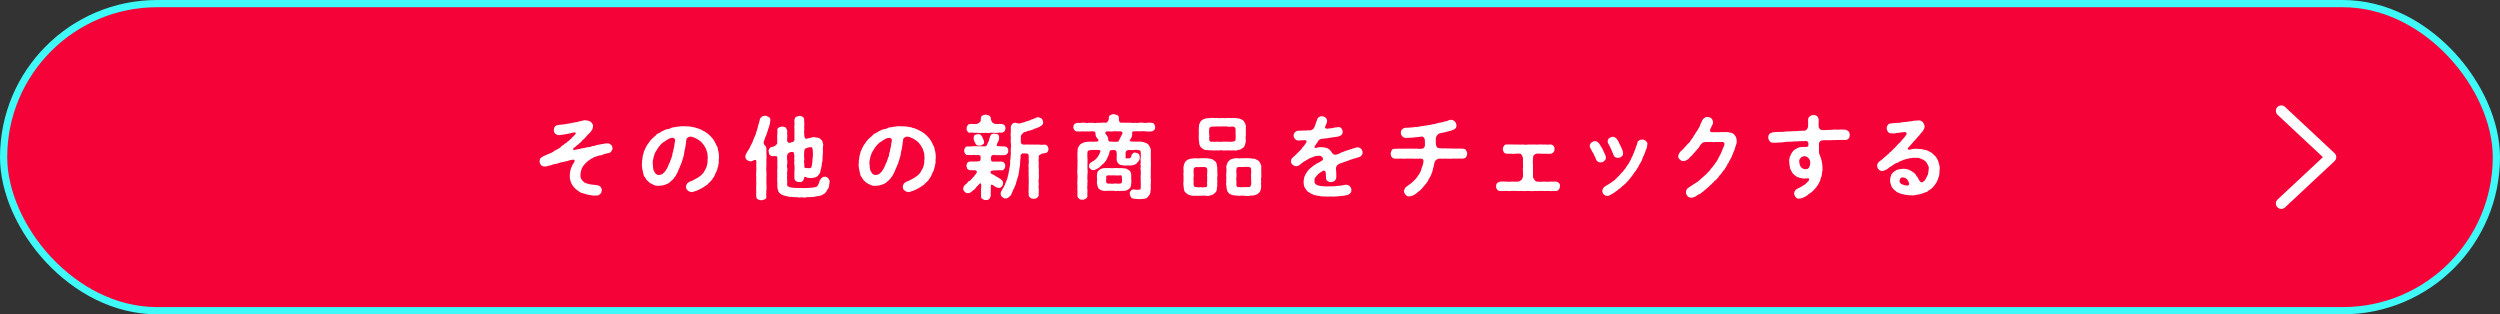<?xml version="1.0" encoding="UTF-8"?>
<svg id="_レイヤー_2" data-name="レイヤー 2" xmlns="http://www.w3.org/2000/svg" viewBox="0 0 692 87">
  <rect x="0" y="0" width="692" height="87" fill="#333333" stroke="none"/>
  <defs>
    <style>
      .cls-1 {
        fill: #fff;
      }

      .cls-2 {
        fill: none;
        stroke: #fff;
        stroke-linecap: round;
        stroke-linejoin: round;
        stroke-width: 3px;
      }

      .cls-3 {
        fill: #f50239;
        stroke: #3ef9f7;
        stroke-miterlimit: 10;
        stroke-width: 2px;
      }
    </style>
  </defs>
  <g id="design">
    <g>
      <g>
        <rect class="cls-3" x="1" y="1" width="690" height="85" rx="42.5" ry="42.5"/>
        <g>
          <path class="cls-1" d="M169.54,41.02c.05.35-.15.6-.35.9-.1.2-.4.42-.82.47-.48.05-1,.28-1.32.33-.35.22-.75.32-1.1.3-.47.17-.67.15-.97.33-.35.02-.65.22-.9.38-.2.25-.57.15-.67.37-.17.25-.47.33-.6.4-.15.2-.3.27-.58.52-.12.1-.42.45-.55.6-.07.17-.38.42-.42.62-.2.28-.2.4-.32.68-.18.57-.27,1-.27,1.52-.05.55.1,1.07.45,1.42.17.25.32.42.5.5.15.25.3.23.67.38.55.18,1.05.33,1.5.35.48.07,1.05.12,1.55.17.27.08.6.17.87.45.2.2.38.55.35.92-.05.58-.08.78-.45,1.08-.27.35-.77.47-1.1.4-.52.02-.92.07-1.27-.05-.45-.1-.75-.07-1.2-.2-.43-.2-.83-.25-1.2-.35-.48-.15-.88-.27-1.12-.55-.32-.22-.67-.45-1.05-.8-.27-.25-.57-.72-.8-1.02-.22-.35-.4-.7-.47-1.17-.23-.53-.15-.88-.18-1.32-.02-.58.05-1.12.2-1.58.1-.35.05-.4.25-.75.1-.35.17-.4.32-.72.2-.2.18-.35.35-.55.17-.22.25-.45.2-.65-.07-.2-.32-.28-.85-.12-.2.05-.55.05-.9.2-.27.17-.67.15-.9.23-.43.15-.68.12-.85.2-.32.03-.57.1-.9.23-.27.05-.5.25-.8.2-.57.12-.95.22-1.07.27-.17.15-.42.22-.65.2-.55.12-.7.25-.9.25-.77.08-1.12,0-1.42-.33-.3-.35-.4-.6-.45-1.1.02-.3.12-.67.3-.88.15-.15.52-.38.75-.52.3-.18.43-.12.77-.3.2-.15.45-.3.7-.3.35-.22.77-.3,1.25-.62.4-.33.72-.5,1.12-.67.3-.23.67-.3,1.02-.67.08-.25.52-.45.65-.53.15-.03.32-.4.62-.47.22-.08.47-.28.62-.53.33-.15.45-.22.62-.52.23-.12.38-.23.57-.55.15-.17.43-.35.6-.55.1-.12.22-.23.38-.45.12-.2.02-.55-.52-.4-.45.12-.8.15-1.15.28-.35.08-.52.1-.85.15-.5.07-.9.2-1.15.2-.2,0-.55.12-.87.1-.52,0-.68-.1-1.05-.38-.33-.25-.4-.5-.43-1.05.05-.25.03-.6.23-.78.1-.3.4-.45.65-.5.35-.12.75-.18,1.1-.18.6-.05,1.07-.1,1.45-.2.55-.1.88-.08,1.42-.25.3-.03.72-.17,1.02-.2.4-.03.58-.08,1.02-.2.25-.1.48-.1.82-.2.4-.07.67-.22.9-.17.25,0,.57.03.92.12.2.05.62.25.73.33.3.33.67.77.6,1.2-.05.47-.12.87-.42,1.17-.17.43-.5.62-.8.95-.3.22-.33.4-.62.67-.23.3-.42.52-.62.67-.3.22-.47.45-.65.62-.15.3-.45.5-.67.62-.12.32-.5.38-.68.6-.27.22-.47.42-.67.58-.12.12-.3.17-.35.3-.15.17.02.47.32.38.5-.08.88-.15,1.32-.25.35-.08.57-.15.95-.23.27,0,.73-.1,1.25-.25.55-.07.85-.05,1.3-.27.23-.15.6-.03,1-.22.3-.15.87-.23,1.3-.3.4-.15.87-.07,1.27-.25.38,0,.75-.05.95-.05.3-.02.52.25.85.45.27.25.3.62.35.9Z"/>
          <path class="cls-1" d="M198.96,44.8c.02.42-.1.62-.15.97.02.42-.25.58-.23.97,0,.2-.3.75-.35.92-.23.23-.27.7-.42.88-.1.38-.43.7-.52.85-.15.38-.38.58-.6.78-.25.38-.55.47-.72.72-.15.33-.58.42-.88.67-.4.33-.85.47-1.1.67-.45.25-.82.4-1.15.55-.42.1-.67.25-1.1.35-.55.15-1.05-.15-1.35-.4-.27-.17-.55-.55-.48-1.05-.1-.22.15-.6.3-.88.2-.27.5-.33.77-.55.43-.2.65-.17.98-.42.2-.08.52-.28.87-.47.18-.1.67-.4.85-.55.35-.23.55-.45.75-.7.33-.15.4-.6.67-.95.08-.3.43-.6.48-1.05.15-.28.17-.8.27-1.15.02-.45-.05-.67.08-1.17-.12-.32,0-.72-.1-1.15-.02-.4-.2-.65-.3-1.12-.05-.32-.35-.67-.5-1.02-.18-.38-.45-.55-.67-.9-.25-.4-.8-.7-1.05-.9-.35-.25-.77-.47-1.2-.62-.3-.15-.5-.22-1-.27-.45-.03-1.07.38-1.12.8-.15.75-.1,1.15-.2,1.5-.02.5-.17.95-.2,1.25-.2.4-.15.95-.25,1.27-.02.35-.2.78-.32,1.23-.2.47-.23.95-.38,1.22-.15.52-.42.87-.48,1.2-.15.35-.35.67-.52,1.17-.07.17-.2.58-.47.88-.05.3-.27.55-.52.82-.27.38-.38.58-.65.78s-.55.4-.75.65c-.42.3-.9.45-1.37.62-.4.15-.85.2-1.47.22-.62.05-1.27-.05-1.67-.35-.17-.03-.52-.27-.75-.4-.35-.12-.38-.35-.67-.55-.4-.28-.52-.65-.77-1.03-.35-.3-.42-.72-.52-1.17-.08-.38-.12-.77-.27-1.27,0-.45-.15-.83-.08-1.27.03-.4.1-.67.05-1,.1-.3.12-.6.15-.97.05-.4.12-.6.25-.95.05-.25.1-.72.32-.92.15-.3.17-.57.42-.9.08-.2.27-.6.5-.83.23-.22.38-.65.6-.8.2-.27.35-.5.65-.72.38-.38.67-.55.9-.8.23-.35.55-.52,1-.7.25-.07.67-.5,1.02-.57.33-.23.7-.35,1.1-.47.37,0,.85-.12,1.15-.35.42-.2.8-.1,1.17-.25.33-.08.65-.05,1.17-.15.27-.05.77-.1,1.2-.05.27,0,.57.05,1,.02.35-.02.55.08.98.12.42,0,.62.17.97.17.32.17.57.2.95.28.3.15.7.35.92.38.3.22.67.42.88.47.22.12.5.4.82.55.32.25.52.47.75.67.23.2.33.45.58.62.12.17.38.6.5.7.02.15.32.6.4.75.05.33.3.53.35.78.2.22.25.45.27.82,0,.3.2.5.17.83.2.58.1,1.2.15,1.7-.1.23-.08.8-.05,1ZM186.86,38.7c-.02-.35-.47-.62-.82-.55-.35.05-.62.12-.8.22-.25.12-.5.3-.72.4-.2.08-.48.45-.77.5-.32.27-.5.33-.67.57-.23.12-.3.4-.6.65-.23.22-.33.58-.52.7-.05.25-.25.4-.45.77-.23.35-.23.42-.35.8-.12.38-.27.62-.25.85-.18.67-.3,1.25-.23,1.75.05.4.1.6.08.95.07.23.02.7.25,1,.2.3.25.55.52.8.2.2.6.35.88.33.32-.03.7-.12.92-.25.2-.12.38-.42.67-.62.25-.3.38-.6.57-.85.15-.2.27-.53.42-.88.12-.3.18-.55.43-.95.1-.37.27-.67.35-1,.08-.3.3-.6.33-1-.03-.25.07-.6.25-1.02-.03-.23.1-.58.2-1.03.05-.35.17-.72.17-1.05s.2-.57.15-1.1Z"/>
          <path class="cls-1" d="M211.44,39.1c-.17.4.02.92.3,1.2.3.1.25.45.38.67.05.58,0,1.1.02,1.7.1.45,0,1.2,0,1.67.02.5-.02,1.2,0,1.67-.1.6,0,1.1,0,1.67.08.58-.02,1.15,0,1.67-.05.47.05,1.12,0,1.67.1.6.05,1.03,0,1.67.02.5-.12,1.2-.02,1.72.05.48-.12.6-.47.78-.23.05-.7.25-.9.25-.3-.03-.7-.12-.92-.25-.27-.08-.5-.38-.48-.78-.07-.47-.05-.95-.02-1.45-.07-.53-.02-1.05,0-1.4-.05-.35.08-.88,0-1.42-.07-.45.05-1.03,0-1.4-.12-.4.05-.9,0-1.42.05-.53.05-1.03,0-1.4.05-1.12.12-1.65-.27-1.65-.32-.1-.6.38-1.37.4-.35-.05-.73-.25-.95-.38-.28-.28-.48-.67-.43-.92.05-.23.03-.53.27-.88.2-.35.25-.58.52-.88.25-.35.33-.52.5-.9.17-.22.2-.53.42-.85.1-.3.35-.5.4-.92.1-.3.38-.75.48-1.15.25-.42.38-.85.42-1.15.08-.35.32-.82.38-1.17.05-.4.15-.75.32-1.2.1-.42.23-.75.33-1.25,0-.28.3-.45.52-.75.25-.05.42-.17.87-.25.25-.05.75.23,1.02.35.38.17.48.5.48.95-.12.47-.05.85-.18,1.1-.07.4-.23.7-.27.88-.1.4-.32.85-.38,1.2-.17.32-.25.9-.42,1.17-.27.3-.25.9-.55,1.4ZM229.46,51.6c-.02.12-.15.6-.3.72-.17.22-.35.32-.35.62-.37.4-.5.72-.95.85-.38.33-.82.33-1.22.47-.48,0-.88.12-1.15.2-.47.17-.77,0-1.17.1-.45-.02-.83,0-1.2.05-.38.12-.68.12-1.15,0-.35.08-.67.12-1.22-.02-.52-.03-1.02.02-1.47-.08-.4.03-.95-.03-1.42-.17-.38-.15-.77-.15-1.17-.33-.25-.15-.55-.2-.72-.45-.18-.07-.5-.45-.55-.72-.05-.3-.2-.47-.23-.9.05-.28-.08-.58-.02-.9.1-.4-.12-.57,0-1.02-.12-.35-.05-.55,0-1.02-.02-.25-.08-.58,0-1-.1-.45-.08-.8,0-1.02-.08-.23.1-.7,0-1.03.07-.25-.08-.6,0-1.02.07-.35-.08-.77,0-1.22.02-.58-.42-.53-.9-.5s-.82.08-1.12-.3c-.35-.17-.35-.58-.38-1-.12-.22-.02-.47.22-.75.12-.27.33-.5.83-.5.45-.18.62-.15.92-.48.27-.25.35-.35.42-.57-.1-.6.02-1.05,0-1.35-.1-.27-.05-.75,0-1.07-.02-.47.1-.77,0-1.1-.08-.33.1-.62.47-.83.35-.12.55-.2.92-.25.2.08.73.1.88.25.25.3.38.55.45.8.08.25-.02.62,0,1,.12.4,0,.85.02,1.22.05.2-.15.7.12.97.18.35.52.38.9.17.23-.12.8-.07.88-.47.17-.3.15-.5.1-.8.05-.8-.02-1.45,0-1.92.08-.42-.12-1.1,0-1.55.1-.6-.07-.92,0-1.55.05-.23.2-.7.45-.8.17-.05.65-.2.92-.25.32-.05.55.02.9.25.3.12.33.4.45.8-.1.55.05.82.02,1.4-.02.55-.08,1,0,1.38-.1.35-.05,1.05,0,1.65,0,.3.1.55.25.7.15.18.32.23.45.12.52-.15.75-.2,1.15-.27.42-.12.75-.22,1.05-.12.25.1.67.08.95.15.23.05.5.2.77.52.27.12.45.52.45.83.17.32.2.57.12.9-.02.55-.12.97-.02,1.67,0,.6-.17,1.25-.12,1.85-.08.35.02.67-.1.95-.12.4-.17.67-.12.9-.17.67-.25,1.1-.38,1.6,0,.4-.22.6-.37.9-.28.28-.3.47-.7.67-.42.25-.9.3-1.4.35-.33-.02-.8,0-1.22-.1-.52-.3-.85-.35-.83.17-.12.42-.22.65-.4.78-.22.2-.52.32-.9.25-.23.03-.7-.02-.9-.25-.38-.15-.4-.43-.48-.78-.05-.65.05-1.2,0-1.95.1-.62.05-1.35,0-1.9-.1-.33-.07-.7,0-1-.05-.42-.07-.72,0-1.25,0-.38-.12-.65-.17-1-.07-.3-.62-.15-.87-.18-.73.28-.95.55-.95.95-.12.58-.05.97,0,1.32.08.25,0,.83,0,1.05-.07.45-.12.67,0,1.05.1.42.08.78,0,1.08-.1.32,0,.72,0,1.05-.02.35-.12.77,0,1.05-.02.3.03.7,0,1.05-.05.52-.05.9.4,1,.27.12.52.25.77.25.33-.02.62.1,1,.1.67,0,1.47,0,1.82.02.45.05,1.15,0,1.9-.02.22,0,.67-.08,1.02-.08.35-.08.67-.08.85-.15.38.03.5-.25.67-.42.12-.1.2-.42.4-.77.02-.58.47-1.1.65-1.3.35-.3.62-.4.9-.38.43-.05.65.2.9.3.15.28.35.5.48.8.02.4-.18,1.15-.2,1.58ZM222.64,44.15c-.12.52-.08.95,0,1.62-.1.67.17.8.7.75.4-.03.65.15,1.15-.08.25-.38.3-1.02.35-1.52.1-.35,0-.72.12-1.27.05-.3.08-.8.05-1.28,0-.3-.02-1.1-.2-1.5-.2-.25-.95-.12-1.55.12-.38.05-.67.42-.65.97-.1,1-.02,1.75.02,2.17Z"/>
          <path class="cls-1" d="M258.96,44.8c.02.42-.1.62-.15.97.02.42-.25.58-.23.97,0,.2-.3.75-.35.92-.23.23-.27.7-.42.88-.1.38-.43.7-.52.85-.15.38-.38.58-.6.78-.25.38-.55.47-.72.72-.15.33-.58.42-.88.67-.4.33-.85.47-1.1.67-.45.25-.82.4-1.15.55-.42.1-.67.25-1.1.35-.55.15-1.05-.15-1.35-.4-.27-.17-.55-.55-.48-1.05-.1-.22.15-.6.3-.88.2-.27.5-.33.77-.55.43-.2.65-.17.98-.42.2-.08.52-.28.87-.47.18-.1.67-.4.85-.55.35-.23.55-.45.75-.7.33-.15.4-.6.67-.95.08-.3.43-.6.48-1.05.15-.28.17-.8.27-1.15.02-.45-.05-.67.08-1.17-.12-.32,0-.72-.1-1.15-.02-.4-.2-.65-.3-1.12-.05-.32-.35-.67-.5-1.02-.17-.38-.45-.55-.67-.9-.25-.4-.8-.7-1.05-.9-.35-.25-.77-.47-1.2-.62-.3-.15-.5-.22-1-.27-.45-.03-1.07.38-1.12.8-.15.75-.1,1.15-.2,1.5-.02.5-.17.95-.2,1.25-.2.4-.15.95-.25,1.27-.02.35-.2.78-.32,1.23-.2.47-.23.95-.38,1.22-.15.52-.42.87-.48,1.2-.15.35-.35.67-.52,1.17-.07.17-.2.58-.47.88-.05.3-.27.55-.52.82-.27.38-.38.58-.65.78s-.55.4-.75.65c-.42.3-.9.45-1.37.62-.4.15-.85.2-1.47.22-.62.05-1.27-.05-1.67-.35-.17-.03-.52-.27-.75-.4-.35-.12-.38-.35-.67-.55-.4-.28-.52-.65-.77-1.03-.35-.3-.42-.72-.52-1.17-.08-.38-.12-.77-.27-1.27,0-.45-.15-.83-.08-1.27.02-.4.1-.67.05-1,.1-.3.12-.6.15-.97.05-.4.12-.6.25-.95.05-.25.1-.72.32-.92.15-.3.17-.57.42-.9.08-.2.27-.6.5-.83.23-.22.38-.65.6-.8.2-.27.35-.5.65-.72.38-.38.68-.55.9-.8.23-.35.55-.52,1-.7.25-.07.67-.5,1.02-.57.33-.23.7-.35,1.1-.47.37,0,.85-.12,1.15-.35.42-.2.8-.1,1.17-.25.32-.08.65-.05,1.17-.15.27-.05.77-.1,1.2-.05.27,0,.57.05,1,.02.35-.02.55.08.98.12.42,0,.62.17.97.17.32.17.57.2.95.28.3.15.7.35.92.38.3.22.67.42.88.47.22.12.5.4.82.55.32.25.52.47.75.67.23.2.33.45.58.62.12.17.38.6.5.7.03.15.33.6.4.75.05.33.3.53.35.78.2.22.25.45.27.82,0,.3.2.5.18.83.2.58.1,1.2.15,1.7-.1.23-.08.8-.05,1ZM246.86,38.7c-.03-.35-.48-.62-.83-.55-.35.05-.62.12-.8.22-.25.12-.5.3-.72.4-.2.08-.48.45-.77.5-.32.27-.5.33-.67.57-.23.12-.3.4-.6.65-.22.22-.32.58-.52.7-.05.25-.25.4-.45.77-.22.35-.22.42-.35.8s-.28.62-.25.85c-.18.67-.3,1.25-.23,1.75.05.4.1.6.08.95.07.23.02.7.25,1,.2.3.25.55.52.8.2.2.6.35.88.33.32-.03.7-.12.92-.25.2-.12.38-.42.67-.62.25-.3.38-.6.57-.85.15-.2.27-.53.42-.88.12-.3.18-.55.43-.95.1-.37.27-.67.35-1,.08-.3.3-.6.33-1-.02-.25.07-.6.25-1.02-.03-.23.1-.58.2-1.03.05-.35.17-.72.17-1.05s.2-.57.15-1.1Z"/>
          <path class="cls-1" d="M276.41,52.02c-.25-.08-.6-.05-1.17-.53-.8-.62-.97-.42-1,.15.05.4,0,1.3,0,1.65-.1.3.08.67-.02.97-.1.4-.27.65-.42.83-.15.22-.62.32-.9.27-.42.08-.57-.08-.92-.27-.27-.08-.48-.38-.42-.83.02-.33,0-.97,0-1.32-.1-.6.07-.88.05-1.6-.02-.45-.1-.78-.45-.5-.15.27-.48.38-.58.67-.3.12-.4.38-.52.55-.1.1-.38.5-.55.52-.27.28-.5.3-.55.45-.42.4-.82.42-1.05.42-.4.1-.6-.12-.9-.38-.3-.27-.45-.62-.4-.9.07-.45.3-.85.52-1.03.2-.1.37-.27.65-.55.1-.27.33-.45.58-.52.35-.17.45-.35.5-.5.25-.08.25-.25.48-.52.3-.12.32-.33.45-.53.12-.1.3-.33.52-.65.15-.42.12-.67-.4-.73-.57-.05-1.15-.02-1.45-.02-.25-.1-.45-.17-.73-.4-.05-.2-.15-.55-.23-.8.08-.2.05-.6.23-.8.08-.22.5-.42.73-.4.45-.03,1,.02,1.95-.03.25-.02.57,0,.88-.2.17-.25.22-1,.07-1.4-.55-.32-.67-.15-1.17-.15-.52-.1-.9-.08-1.32,0-.45-.08-.67.02-1.02-.03-.27.05-.48-.1-.73-.4-.1-.25-.3-.5-.22-.8-.1-.25.12-.58.25-.8.02-.18.32-.35.7-.4.32.08.82.08,1.32-.02.32.02.8-.08,1.3,0,.35.02.88-.05,1.65.02.23.03.6.05.85-.12.25-.1.23-.47.45-.8.4-.72.37-1.05.52-1.47.1-.42.3-.77.57-1,.2-.1.57-.15.75-.12.4.12.62-.02.88.15.3.2.4.5.42.83.05.77-.27,1.2-.5,1.65-.3.8-.25.77.43.85.65.08,1.27,0,1.62.05.2.05.65.1.7.4.27.2.3.47.25.8.1.22-.08.67-.25.8-.25.3-.45.42-.7.4-.23-.05-.73.05-1.05.03-.42,0-.77-.05-1.37,0-.33-.08-.92-.17-1.15.1-.4.47-.25.92-.17,1.35.05.35.47.4,1,.3.88.1,1.47-.08,1.92.03.32.1.52.1.7.38.15.17.32.6.25.82.05.4-.17.58-.25.8-.27.25-.3.48-.7.4-.75-.08-1.5.05-2.42.05-.6.03-.7.25-.68.45-.07.45.5.6.98.82.65.4.72.58,1.05.6.22.25.45.3.62.4.3.2.38.38.58.55.17.15.22.53.25.72-.12.42-.12.7-.37.88-.18.23-.55.5-.85.4ZM267.59,35.52c-.12-.33.08-.48.23-.8.25-.3.4-.45.72-.4.45-.07,1.05.1,1.87-.02.15-.1.58-.23.7-.42.27-.12.47-.48.37-.92.05-.62.1-.8.48-.98.32-.2.48-.17.92-.25.32.1.62.12.92.25.3.3.52.43.45.98.1.3.23.65.4.92.3.15.52.38.75.42.35-.05.72.1,1.12,0,.33-.05.6.1.85.02.3.1.45.1.7.38.2.23.23.5.25.83,0,.22-.1.47-.25.8-.17.2-.42.3-.7.4-.45-.02-.77-.08-1.15.03-.25-.05-.62.12-1.07,0-.4.02-.73-.1-1.1,0-.48.12-.73.08-1.1,0-.35.02-.87.08-1.1,0-.47.1-.82.12-1.1,0-.42,0-.75.02-1.1,0-.45-.05-.77-.12-1.12-.03-.4.05-.52-.05-.72-.4-.15-.1-.35-.45-.23-.8ZM272.39,39.37c.05.28-.2.67-.45.65-.25.27-.62.32-.82.3-.5-.03-.88-.05-1.12-.6-.12-.35-.4-.67-.42-.95-.15-.72-.05-1.1.2-1.42.33-.08.58-.17.83-.22.27.02.62.05.75.1.23.25.48.53.52.65.27.45.12.52.27.62.23.55.25.62.25.88ZM290.23,41.2c0,.22-.12.62-.27.85-.2.27-.52.27-.95.38-.42.05-.88.1-1.02.38-.4.12-.57.35-.45.67-.1.77-.08,1.2,0,1.75-.05.4-.08.97,0,1.42.07.45-.02.97,0,1.45.1.53-.02,1.05,0,1.42-.12.55-.1,1.05,0,1.45-.05.42-.12.85,0,1.42.07.55-.1,1.02-.02,1.47.02.32-.1.65-.43.85-.2.22-.55.35-.95.3-.42,0-.82-.03-.95-.3-.38-.2-.45-.53-.45-.85.02-.55-.08-.92,0-1.47-.05-.55.02-.88,0-1.42,0-.53.05-.88,0-1.45.05-.57-.1-1,0-1.42-.02-.37-.08-.82,0-1.45,0-.52-.12-.83,0-1.42.1-.52-.05-.85,0-1.75-.05-.3.07-.73-.2-.85-.22-.25-.67-.07-.9-.17-.4.03-.75-.08-.9.2-.27.22-.33.62-.23.8-.15.85-.1,1.25-.15,1.75.02.45-.12.95-.17,1.37-.1.38-.08.95-.23,1.4,0,.5-.15.83-.33,1.38-.07.4-.35.97-.4,1.38-.05.38-.43.97-.5,1.3-.3.42-.42,1-.6,1.27-.17.47-.3.88-.67,1.07-.25.2-.62.62-1.12.53-.42.12-.67-.22-.92-.35-.3-.28-.45-.58-.42-.9-.05-.2.02-.57.3-.92.07-.25.3-.67.52-.92.12-.42.4-.65.42-.95.1-.33.32-.55.38-.97.23-.33.27-.78.32-1,.02-.2.23-.58.23-.97,0-.3.2-.75.2-.97-.07-.25.15-.6.15-.98.07-.4.12-.77.1-1.02-.07-.2,0-.55.08-.97.07-.33.02-.72.05-1.02.12-.43.02-.58.02-.98.05-.4,0-.6.03-1,.1-.4.07-.92,0-1.45-.1-.52,0-.97,0-1.47-.03-.5-.12-.9,0-1.47-.03-.55.02-1,0-1.47.07-.45.25-.62.45-.85.15-.28.5-.3.92-.28.35.1.52.18,1.1.18.17.05.45-.18.82-.25.43,0,.58-.28,1.07-.33.45-.2.62-.1,1.02-.35.27-.23.7-.18,1.05-.43.75-.32,1-.42,1.22-.37.27.05.75.25.92.42.25.32.33.7.38.97.05.47-.2.65-.5.97-.27.2-.72.38-1.02.52-.47.25-.75.2-1.15.43-.42.25-.88.35-1.17.4-.5.03-.85.38-1.5.45-.18.15-.33.38-.55.52-.25.35-.35.53-.27.85.02.12-.08.35,0,.8-.12.4.02.88.15.98.22.32.9.32,1.05.25.47-.05.75.05,1.17,0,.2.08.67-.05.88,0,.5.03,1.17.05,1.67,0,.45.1,1.02.08,1.7.03.35,0,.48.17.75.38.1.3.23.47.27.83Z"/>
          <path class="cls-1" d="M319.51,35.97c-.3.15-.43.45-.75.38-.45.1-1.12.1-1.57,0-.45,0-1.1-.1-1.55,0-.62-.05-1.07,0-1.62,0-.57-.1-.75.3-.62.85-.1.37-.08.85-.48,1.3-.5.58-.02.67.62.7.62.05,1.2-.03,1.6,0,.47-.03.92.03,1.5.15.3.2.4.22.7.27.2.05.45.4.6.47.17.35.35.55.5.95.15.4.12.62.12,1.08.03.35-.07.87,0,1.25-.05.33.03.88,0,1.22,0,.35.05.9,0,1.25.05.3-.1.77,0,1.22-.02.53-.07.97,0,1.25,0,.38-.12.95,0,1.25.1.35-.05.92,0,1.23-.1.4-.07.75,0,1.25-.02.48-.12.78-.15,1.3-.07.42-.42.85-.65,1.15-.22.3-.6.48-1.05.53-.38,0-.8.12-1.15.1-.48-.05-1.15.03-1.8-.15-.4,0-.6-.25-.72-.4-.2-.3-.2-.5-.3-.85-.08-.33-.02-.55.27-.88.07-.22.45-.45.8-.42.8.2,1.05.1,1.35.1.47-.03.62-.1.6-.67-.05-.3.08-.7,0-1.17.03-.48-.07-.88,0-1.17-.05-.3-.05-.67,0-1.17.1-.5-.05-.83,0-1.2-.1-.25-.07-.77,0-1.17-.12-.47-.05-.67,0-1.17-.07-.45-.1-.85,0-1.2.1-.47-.05-.67,0-1.15,0-.28.03-.5-.17-.73-.12-.25-.42-.1-.82-.2-.2-.1-.52-.05-.88,0-.27.12-.67-.03-1.12,0-.62-.05-1.12.12-1.2.72-.08.35.07.82,0,1.25-.17.47.35.38.62.32.5.12.75-.02.97-.55-.02-.47.3-.65.42-.77.17-.2.33-.33.67-.25.27.12.65.03.88.33.17.12.32.45.35.82.05.33-.05.85-.3,1.2-.27.25-.52.65-.8.85-.4.15-.77.33-1.1.33-.3.07-.73.07-1.12.02-.4.03-.82.12-1.4-.05-.5,0-.88-.1-1.3-.58-.25-.38-.47-.85-.35-1.22-.08-.32.05-.82,0-1.52-.03-.83-.33-.88-.95-.9-1,.02-.97.17-1.07.6-.02.38-.3.9-.32,1.05-.2.2-.23.65-.38.8-.07.33-.4.62-.47.75-.15.27-.4.47-.58.67-.35.15-.62.65-.87.77-.25.35-.67.47-.98.65-.25.27-.75.2-.87.27-.3.1-.62-.2-.82-.35-.23-.3-.48-.4-.35-.83.05-.2.02-.55.3-.75.08-.17.52-.27.67-.47.27-.2.67-.3.85-.62.35-.22.52-.6.67-.77.1-.17.38-.65.55-1.05.23-.35.12-.75-.33-.72-.7-.05-1.77,0-2.15,0-.32.12-.8.1-.9.25-.05.22-.18.52-.1.67-.1.52,0,.92,0,1.45.07.47-.02,1,0,1.47-.05.38.05.97,0,1.47.1.5.05.88,0,1.47.02.42-.1,1.03,0,1.47.1.45-.12,1.08,0,1.47-.12.48-.05,1.1,0,1.47-.02.58-.08,1.1-.02,1.5.07.38-.25.65-.45.8-.25.12-.62.33-.92.25-.42.08-.62-.03-.92-.25-.22-.2-.47-.35-.45-.8-.08-.38.05-.95-.02-1.55-.08-.47.05-1.1,0-1.5-.12-.42.05-.95,0-1.5.05-.55.05-1.12,0-1.52-.1-.4-.05-.9,0-1.5.05-.5-.02-1.08,0-1.52.1-.6,0-.92,0-1.5.02-.55-.02-.92,0-1.5.1-.35-.02-.75.15-1.17.17-.45.38-.6.62-1,.32-.2.72-.42,1.27-.62.35-.05.82-.1,1.38-.12.4,0,.87.05,1.6,0,.77,0,.92-.25.75-.55-.1-.3-.47-.4-.5-.7-.25-.17-.17-.47-.27-.8.03-.38-.02-.85-.65-.8-.5-.1-1.05.12-1.55,0-.55.1-1.07-.02-1.42,0-.4.08-.92.05-1.5,0-.27.1-.5-.15-.75-.38-.12-.32-.35-.52-.25-.82.03-.33.08-.62.27-.8.18-.1.4-.3.73-.35.47-.05.87.1,1.15-.03.32.03.75-.1,1.1,0,.25.12.75.08,1.1,0,.38.03.6.08,1.1,0,.27.1.62.12,1.1,0,.33,0,.73.03,1.1,0,.3-.05.72-.1,1.35,0,.32,0,.82-.62.8-1.17-.02-.52.15-.88.45-.95.25-.07.52-.32.95-.27.33.12.55.17.95.27.25.12.48.35.45.95-.02.88.23,1.2.82,1.17.57-.08.92.03,1.37,0,.48-.05.75,0,1.15,0,.48.05.72.1,1.12,0,.28.05.67.08,1.15,0,.32-.05.62-.1,1.15,0,.45.08.65.05,1.12,0,.3-.03.75-.08,1.17.03.38-.05.55.1.72.37.1.25.3.6.27.78.03.38-.15.7-.25.82ZM312.96,51.65c-.05.3-.3.57-.67.8-.17.12-.57.35-.87.32-.42.12-.7.08-.92.05-.45.1-.8.07-1.05,0-.48.1-.77.1-1.07,0-.48.02-.8-.08-1.07,0-.45.02-.67-.08-1.05,0-.5.07-.82.05-1.17-.1-.32-.05-.65-.2-1-.57-.3-.48-.4-1.08-.48-1.5.08-.75.1-1.3,0-1.92.1-.27-.02-.52.12-.88-.02-.25.27-.55.45-.75.23-.2.58-.4,1-.48.32-.12.82-.12,1.07-.1.25-.03.7.03,1.05,0,.32,0,.6.08,1.07,0,.32-.05.72,0,1.07,0,.3.03.77.05,1.05,0,.47.12.75.03,1.15.12.35.2.65.3,1.02.58.38.4.48.92.48,1.5-.1.65.1,1.25,0,1.92-.12.4.05.65-.18,1ZM309.89,36.35c-.72.05-1.22-.1-1.62,0-.6.12-.95,0-1.65,0-.48-.05-.9.4-.5.8.2.33.38.42.48.75.02.15.2.4.17.62-.08.65.35.75.95.67.75.12,1.6.05,1.85,0,.23-.4.27-.58.5-1,.2-.3.32-.72.6-1.2.2-.45-.3-.67-.77-.65ZM310.54,49c0-.42-.25-.55-.6-.47-.55.12-1.12,0-1.57,0-.5,0-1.12.05-1.57,0-.5.1-.62.12-.6.47.05.42-.08.95,0,1.37.02.4.3.43.6.45.48-.05,1.07.12,1.57,0,.4-.1,1.1.1,1.57,0,.42-.05.57-.12.6-.45.08-.37-.02-.95,0-1.37Z"/>
          <path class="cls-1" d="M336.96,49.02c-.1.5.03.7,0,1.2-.02.5-.07.88,0,1.17-.1.42-.15.8-.15,1.12-.02.42-.35.77-.6.97-.4.38-.6.5-1.12.57-.45.23-.95.23-1.27.12-.48-.05-.95,0-1.55,0-.42.03-.97.05-1.52,0-.55.08-1,0-1.35-.15-.58-.08-.77-.38-1.2-.67-.25-.35-.5-.48-.48-.92,0-.4-.12-.6-.12-1.03-.1-.52-.05-.67,0-1.2.05-.3-.02-.83,0-1.2.08-.3-.12-.87,0-1.2.1-.5-.07-.67,0-1.2-.12-.35.12-.7.15-1.12.15-.28.27-.75.6-.97.35-.35.7-.4,1.15-.58.45.02.75-.12,1.25-.12.42,0,.9.08,1.52,0,.4,0,1.02-.05,1.55,0,.5-.03.9.15,1.37.15.52.15.8.38,1.17.7.3.2.45.7.47.92-.02.4.15.72.12,1.02-.05.4.05.9,0,1.2.1.4.05.7,0,1.2ZM334.16,47c0-.6-.2-.67-.77-.77-.3-.05-.77.08-1.1,0-.37.08-.82.02-1.1,0-.67.12-.75.25-.8.77-.05.23.05.65,0,1,.1.38.05.58,0,1.02.02.25-.1.73,0,1.03.1.27-.12.77,0,1,.02.68.23.68.8.75.33.03.8.1,1.1,0,.35.08.83.12,1.1,0,.62.12.77-.17.77-.75-.12-.35-.05-.55,0-1-.02-.28-.07-.6,0-1.03-.1-.45-.07-.77,0-1.02-.07-.22.1-.67,0-1ZM338.36,41.62c-.65-.1-1,.1-1.57,0-.6.07-.97.02-1.55,0-.37.02-.92-.05-1.5-.12-.3.05-.42-.08-.72-.28-.3-.08-.38-.35-.6-.45-.32-.22-.27-.57-.45-.85-.02-.42-.02-.65-.12-.97.02-.6-.1-1.2,0-1.82-.08-.53-.05-1.25,0-1.8.05-.4-.02-.7.15-1.05.17-.27.27-.7.57-.92.23-.25.75-.45,1.27-.6.52-.05,1.02-.05,1.4-.12.43-.08,1.02.1,1.55,0,.57.08.95.12,1.57,0,.52.12,1.05.05,1.55,0,.5.12.95,0,1.55,0,.58.03.95.1,1.5.15.4.15,1.02.33,1.32.73.18.3.33.55.45.85.07.27.22.62.12.97,0,.53-.03,1.22,0,1.8-.03.65-.1,1.12,0,1.82-.05.6-.23,1.02-.33,1.42-.15.2-.27.42-.42.55-.25.1-.42.2-.65.4-.2.1-.6.17-1,.25-.23.18-.67.05-1,.05-.5,0-1.1.05-1.55,0-.58-.05-1.02.12-1.55,0ZM339.69,39.22c.4,0,.75.07,1.3,0,.72-.05,1.1-.17,1.02-.75.08-.53,0-.95,0-1.35,0-.53-.02-.9,0-1.33-.07-.57-.4-.82-1.02-.77-.35.1-.95.1-1.3,0-.38,0-.97-.1-1.32,0-.57-.05-.95,0-1.32,0-.38-.1-.88.12-1.3,0-.77.02-1.07.33-1.05.77-.05.4-.05.92,0,1.33.08.5.03.95,0,1.35,0,.72.38.85,1.02.75.38.1.75-.03,1.32,0,.52.07.95.05,1.32,0,.32-.03.87.02,1.32,0ZM349.11,49.02c-.1.5-.1.88,0,1.2-.1.5-.05.9,0,1.17-.1.45,0,.85-.15,1.12-.1.45-.35.8-.6.97-.25.35-.7.38-1.12.57-.42.08-.95.12-1.27.12-.55.12-1.02.12-1.67,0-.52-.1-1.12.1-1.7,0-.43-.1-1.02-.02-1.35-.15-.38-.15-1-.25-1.2-.67-.22-.17-.4-.55-.47-.92-.05-.23-.05-.7-.12-1.03-.12-.4-.08-.87,0-1.2-.1-.38.02-.88,0-1.2-.1-.32-.05-.85,0-1.2-.02-.5.1-.83,0-1.2-.02-.27-.05-.82.15-1.12.15-.4.27-.75.6-.97.32-.35.7-.58,1.15-.58.38-.12.8-.22,1.25-.12.47.12,1.12-.1,1.7,0,.5-.05,1.1-.03,1.67,0,.38.05.95.17,1.37.15.45.25.8.33,1.17.7.17.17.4.67.48.92.17.28.12.62.12,1.02-.03.35.02.8,0,1.2-.05.42.07.85,0,1.2ZM346.31,50.05c.02-.4-.03-.62,0-1.03-.1-.3,0-.7,0-1.02.07-.35-.03-.65,0-1,.02-.62-.3-.82-.77-.77-.33-.05-.75-.08-1.25,0-.47.05-.77-.03-1.25,0-.62-.05-.8.22-.8.77-.12.4.05.7,0,1,.05.3.05.58,0,1.02-.1.42-.05.78,0,1.03.05.32-.02.62,0,1-.08.65.27.78.8.75.32,0,.75.05,1.25,0,.43-.05.73,0,1.25,0,.62-.05.65-.22.77-.75.1-.42,0-.6,0-1Z"/>
          <path class="cls-1" d="M377.16,42.2c.02.6-.25.85-.65,1.17-.3.15-.92.25-1.2.42-.6.03-.95.33-1.47.4-.55.22-.88.4-1.37.52-.18.1-.55.15-.77.28-.35.12-.62.17-1,.35-.3.2-.52.28-.72.62-.18.35-.23.58-.18.88.08.65.05.92.08,1.27.02.28.02.65,0,.97,0,.35-.15.7-.45.97-.25.23-.65.3-1.02.35-.42.05-.62-.1-.95-.3-.25-.1-.42-.4-.42-.88-.02-.48-.05-.9-.08-1.45,0-.35-.35-.7-.72-.5-.62.33-.98.62-1.3.85-.3.35-.65.67-.8.9-.3.28-.3.8-.3,1.12.02.38.07.7.42.85.15.3.55.3,1.02.45.45.12.82.02,1.22.15.4-.02.7,0,1.02,0,.38-.05.77,0,1.05-.02.45.02.77.02,1.07-.05.38-.1.7-.05,1.07-.1.33,0,.62-.1,1.05-.15.35-.02.65-.2,1.07-.12.2.03.67.23.83.43.32.42.4.72.4,1.02,0,.38-.03.55-.23.77-.27.3-.42.45-.62.5-.35.25-.7.12-1.17.3-.52.03-1.05.1-1.57.15-.65.08-1.12.12-1.6.08-.45-.05-.88,0-1.25.02-.27.03-.8-.08-1.05-.02-.27-.12-.82.07-1.12-.12-.48-.12-.77-.03-1.12-.2-.32-.03-.85-.1-1.1-.38-.3-.03-.62-.25-.95-.52-.3-.08-.62-.45-.75-.73-.2-.27-.47-.52-.52-.92-.15-.4-.15-.62-.17-1.2-.02-.5.15-.8.15-1.12.02-.35.27-.57.4-1,.25-.32.42-.72.6-.9.12-.2.52-.65.77-.8s.5-.42.9-.72c.23-.17.55-.3.92-.6.38-.1,1.07-.58,1.42-.78.27-.15.32-.62-.05-.97-.33-.33-.73-.4-1.17-.3-.4-.03-.77.12-1.1.2-.3.17-.75.32-1.17.47-.27.1-.65.42-1.05.62-.38.2-.75.4-.92.62-.33.15-.52.4-.85.65-.28.2-.6.28-.95.33-.37-.05-.6-.17-.97-.42-.15-.23-.47-.5-.42-.95-.05-.35.12-.77.57-1.15.12-.1.45-.35.6-.55.25-.15.38-.3.5-.48.1-.12.35-.3.5-.5.3-.33.73-.62.92-1.05.3-.28.62-.73.9-1.12.15-.22.35-.5.32-.7-.02-.3-.22-.32-.67-.3-.3.03-.55,0-.85.03-.15.08-.52.05-.67.05-.45,0-.85-.15-.97-.42-.18-.1-.48-.58-.43-.97.03-.5.2-.7.38-.92.23-.2.52-.38.92-.4.52,0,1.07-.02,1.6-.05.25.05.62,0,1.02-.05.27-.03.62.05.97-.05.23-.1.65-.35.75-.6.17-.3.2-.45.4-1,.17-.5.3-.78.47-1.33.08-.35.27-.52.5-.67.23-.15.5-.3.82-.25.38-.05.67.2.98.33.32.33.37.5.47.88,0,.4-.1.62-.23.92-.07.2-.2.42-.32.75-.15.35.2.62.62.55.6-.1,1.15-.1,1.5-.18.45-.15,1-.17,1.55-.25.4-.07.75.23.85.38.2.25.32.53.35.88.02.33-.05.47-.25.78-.12.17-.33.32-.58.42-.4.25-1.22.22-1.57.32-.38.05-.9.12-1.32.2-.5.1-.88.15-1.35.17-.72.05-1.1.17-1.3.28-.3.15-.45.45-.55.65-.12.2-.35.5-.45.67s-.2.3-.3.42c-.15.23-.23.35-.1.5.05.1.2.15.7,0,.25-.08.67-.1.95-.12.47-.02.97.05,1.35.15.45.08.82.25,1.2.62.3.3.42.52.72.95.15.3.67.48,1.12.33.47-.15.85-.25,1.12-.47.2,0,.38-.23.73-.28.57-.22,1.02-.42,1.4-.5.42-.1,1.02-.35,1.42-.47.27,0,.85-.3,1.2-.28.4.03.62.12.97.43.25.25.35.57.38,1Z"/>
          <path class="cls-1" d="M406.11,42.52c.03.3-.17.72-.27.92-.22.4-.6.38-.85.45-.3,0-.75.05-1,0-.37-.05-.67.05-.97.02-.77.03-1.07-.05-1.67.05-.45-.1-.98.03-1.42-.07-.45.07-.67.05-1.3.02-.55,0-.77.12-1.05.33-.32.22-.5.55-.52.83-.1.47-.25.87-.25,1.15-.05.25-.25.55-.22.83,0,.22-.18.47-.25.77-.17.3-.17.62-.3.77-.12.38-.35.55-.38.73-.12.2-.27.37-.4.72-.02.15-.18.3-.38.57-.2.25-.23.38-.48.6-.15.17-.4.42-.5.6-.3.27-.33.5-.58.6-.17.28-.45.47-.6.55-.33.15-.4.45-.62.5-.38.42-.85.53-1.25.75-.15.05-.4.05-.7.15-.5.1-.75-.15-1.07-.45-.33-.33-.5-.72-.45-1.05.08-.55.3-.78.48-1.05.37-.25.7-.53.95-.7.38-.2.55-.42.87-.7.3-.28.52-.42.8-.78.3-.15.38-.55.7-.85.07-.27.47-.55.57-.95.2-.4.35-.52.42-.97,0-.25.25-.6.33-1,.15-.35.22-.73.27-1.23.05-.37-.25-.72-.58-.72-.45-.05-.87.1-1.22,0-.42,0-.82.08-1.02,0-.47,0-.72-.05-1.02,0-.33-.05-.62,0-1.02,0-.27.03-.65.05-1.02,0-.35-.07-.72.03-1.02,0-.4.03-.83.03-1.07-.02-.4,0-.65-.2-.83-.45-.27-.22-.25-.58-.27-.92-.02-.27.1-.6.27-.92.18-.33.4-.4.83-.42.32-.03.67.03,1.1-.03.42.05.7,0,1.02,0,.42,0,.77.03,1.05,0,.25-.05.6-.02,1.05,0,.25.05.7-.07,1.05.03.3-.05.67-.05,1.05-.03.35.12.8.03,1.27,0,.3-.02.75-.4.77-.82.03-.55,0-.88-.02-1.6-.02-.42-.4-1.03-.97-.92-.85.17-1.2.12-1.6.17-.52.08-1,.17-1.3.12-.4.05-.82.03-1.25.08-.33.02-.85-.08-1.07-.4-.38-.38-.45-.6-.45-1.05,0-.35.1-.72.4-.97.23-.27.7-.4,1-.4.57,0,1-.03,1.5-.08.38,0,.88-.08,1.17-.15.38.08.72,0,1.2-.15.3,0,.72-.1,1.22-.17.5-.03.75-.1,1.15-.2.4.02.77-.1,1.17-.23.42.05.82-.15,1.12-.22.42-.17.67-.17,1.15-.25.45-.12.62-.12,1.12-.3.45,0,.82-.25,1.22-.38.77-.22,1.17.08,1.5.4.32.32.45.65.47,1.05.05.62-.2.87-.72,1.17-.33.2-.92.32-1.38.47-.4.08-.87.2-1.15.3-.48.05-.95.17-1.57.35-.2.1-.42.3-.6.55-.25.38-.3.62-.3.9.02.1,0,.42,0,.9,0,.95.2,1.52.6,1.6.25.12.7.1,1.1.15.23.07.72-.08,1.07,0,.38.07.72,0,1.07.02.48.05,1.05,0,1.77.05.67-.02,1.27-.05,1.95.03.32,0,.65.1.82.42.12.28.35.65.3.92Z"/>
          <path class="cls-1" d="M431.79,51.57c0,.42-.18.75-.3.88-.27.32-.6.47-.82.4-.62-.02-1.35.1-1.95,0-.58.03-1.35.03-1.92,0-.62-.05-1.32.08-1.92,0-.6.12-1.4,0-1.95,0-.75.03-1.2.08-1.92,0-.62.1-1.3-.05-1.92,0-.67-.08-1.4.12-1.92,0-.52-.05-1.27.1-1.95,0-.35-.02-.6-.08-.82-.4-.15-.12-.32-.55-.3-.88.02-.22.1-.72.3-.9.1-.1.52-.33.82-.4.52-.05,1.2-.02,1.65,0,.62.03,1,.08,1.6,0,.42.03.9,0,1.75,0,.38-.05.72-.33.95-.5.25-.3.32-.65.4-.95.02-.45.02-.85,0-1.38,0-.25-.12-.62,0-1.02,0-.4-.02-.78,0-1.05-.02-.4-.05-.92,0-1.38.02-.3-.12-.67-.27-.95-.15-.25-.33-.45-.52-.5-.4-.05-1.02,0-1.37,0-.45.1-.9.02-1.15,0-.42.05-.82,0-1.17,0-.42.02-.72-.23-.82-.4-.15-.3-.3-.58-.3-.9,0-.23.15-.62.3-.85.23-.3.4-.43.82-.4.5-.03.95,0,1.55,0,.57-.03.87.08,1.5,0,.4.08,1.1.03,1.5,0,.48.12.92.1,1.5,0,.4.05.9.03,1.5,0,.6.05.95.05,1.52,0,.55-.08,1.05.12,1.47,0,.38.08,1.05.05,1.55,0,.42.03.67.17.82.38.25.33.3.52.3.88,0,.42-.12.65-.3.9-.3.25-.38.38-.82.4-.52.07-.92.02-1.27,0-.52.05-.7-.05-1.2,0-.32-.03-.57-.05-1.3-.03-.4.05-.67.28-.85.45-.2.22-.23.67-.23,1.02-.02.65-.1.95,0,1.38.03.35-.02.65,0,1.05,0,.42-.02.7,0,1.02.05.52-.02.83,0,1.38-.02.35.23.75.4.95.25.35.45.5.75.5.77.08,1.4.05,1.97,0,.57.05,1.15.08,1.6,0,.6-.02,1.02.03,1.65,0,.35.03.58.17.82.4.25.22.3.45.3.9Z"/>
          <path class="cls-1" d="M444.01,44.6c-.4.33-.6.33-1.02.35-.45.02-.92-.2-1.2-.8-.12-.45-.25-.7-.42-.98-.02-.17-.3-.57-.4-.85-.17-.15-.38-.47-.4-.72-.17-.2-.3-.5-.4-.72-.35-.62,0-1.05.32-1.42.2-.15.48-.33.95-.4.3-.03.58.17.75.22.27.27.4.35.55.57.1.15.27.55.5.83.27.28.38.77.57,1.05.08.42.38.7.48,1.08.1.37.3.6.2.87.03.5-.2.62-.47.92ZM455.99,39.87c-.05.65-.12,1.1-.38,1.55-.18.62-.4,1.05-.5,1.4-.27.5-.48.9-.57,1.3-.1.47-.45.88-.62,1.22-.3.4-.35.8-.62,1.08-.17.42-.47.8-.65,1.02-.35.3-.47.77-.72,1-.17.3-.5.6-.77.97-.35.38-.5.75-.82.92-.27.42-.7.67-.85.88-.33.22-.65.45-.92.8-.35.25-.7.42-.98.77-.42.25-.55.35-.77.55-.3.12-.35.17-.45.3-.22.05-.65.33-.82.42-.17.1-.42.2-.72.17-.27.03-.7-.17-.92-.42-.23-.2-.4-.65-.4-.95.05-.45.22-.85.62-1.15.4-.3.7-.45,1.12-.7.4-.28.8-.47,1.07-.72.42-.25.72-.5,1-.83.33-.38.6-.58.92-.9.27-.25.5-.73.88-.95.3-.35.45-.65.8-1.02.17-.28.45-.78.72-1.08.27-.32.45-.85.65-1.12.2-.4.33-.78.57-1.17.12-.18.18-.65.4-.9.15-.35.2-.67.35-.95.1-.2.17-.58.3-.92.15-.2.3-.67.33-1,0-.25.32-.47.5-.6.28-.17.43-.15.77-.2.33-.05.77.12,1,.33.35.3.52.6.5.9ZM445.11,39.62c-.27-.62-.02-1.15.32-1.38.25-.17.52-.32.92-.37.25-.03.6.1.77.22.17.08.35.25.55.6.18.12.33.6.45.8.1.33.38.72.52,1.03.22.35.3.82.45,1.07.17.35.12.65.17.85.08.28-.1.67-.45.9-.17.25-.57.32-.97.35-.58,0-1.07-.25-1.23-.85-.12-.4-.3-.6-.4-.97-.07-.15-.25-.58-.37-.83-.12-.3-.15-.4-.35-.72-.1-.15-.3-.53-.4-.7Z"/>
          <path class="cls-1" d="M480.71,38.97c.07.4-.03.8-.23,1.32-.25.58-.23,1-.5,1.45-.2.6-.45,1.05-.57,1.4-.02.17-.23.55-.33.7-.1.3-.3.47-.35.65-.15.17-.2.58-.35.67-.25.12-.2.52-.4.65-.15.25-.17.53-.4.62-.12.3-.17.55-.42.62-.23.3-.25.45-.45.62-.05.15-.23.33-.45.6-.22.17-.38.45-.5.58-.07.25-.3.45-.47.57-.1.1-.27.4-.52.55-.27.07-.45.35-.52.55-.17.12-.4.25-.57.55-.23.15-.45.27-.62.55-.23.3-.52.32-.65.57-.17.15-.47.33-.67.55-.23.28-.47.4-.7.53-.18.3-.4.33-.7.5-.23.02-.58.27-.7.4-.17.12-.32.25-.75.38-.23.1-.48.2-.75.17-.35-.02-.72-.1-1.05-.45-.2-.23-.45-.67-.42-1.05.02-.23.05-.58.23-.78.05-.2.45-.45.57-.57.15-.1.42-.3.75-.48.1-.1.55-.35.7-.45.32-.2.52-.35.7-.48.33-.05.42-.32.67-.5.33-.18.55-.55.82-.7.27-.25.48-.47.8-.72.18-.2.58-.42.77-.78.27-.17.45-.42.75-.8.1-.32.45-.45.67-.85.3-.33.45-.62.65-.88.12-.25.42-.45.6-.9.18-.17.23-.55.52-.95-.02-.15.3-.38.38-.75.17-.23.27-.73.45-1.03.15-.42.2-.57.43-1.02.12-.3.22-.5.2-.78-.02-.3-.25-.5-.52-.5-.55-.03-1,.02-1.37,0-.55-.05-.97.1-1.4.02-.47-.08-.95.05-1.4-.02-.6-.03-1.07.05-1.25.15-.17.08-.4.28-.5.45-.18.22-.38.27-.42.58-.23.5-.68.75-.88,1.12-.12.17-.42.38-.48.53-.22.25-.35.32-.47.52-.2.23-.25.33-.48.53-.25.17-.42.38-.52.5-.17.27-.4.42-.75.62-.2.12-.62.3-.9.28-.48.02-.7-.15-1-.4-.3-.32-.5-.55-.45-.97.05-.4.23-.82.62-1.27.3-.3.62-.47.87-.83.12-.1.43-.55.65-.67.17-.3.4-.52.65-.75.23-.15.55-.43.65-.85.27-.38.45-.47.65-.85.12-.3.27-.52.6-.92.08-.3.38-.65.52-.85.2-.35.42-.6.5-.88.23-.27.35-.55.42-.88.05-.25.38-.7.5-1.12.12-.35.45-.55.6-.7.33-.15.48-.3.85-.27.35.02.7.1,1.05.37.3.25.42.6.5,1,.05.55-.22.83-.4,1.2-.05.32-.17.32-.35.77-.18.33-.1.9.4.88.62-.03,1.02.05,1.35,0,.47.02.75.02,1.17-.03s.77.08,1.17,0c.47-.05.85-.02,1.42.15.5.08.85.17,1.22.7.2.27.38.47.43.7.1.2.07.45.12.83Z"/>
          <path class="cls-1" d="M512.01,37.32c.02.8-.4,1.25-.85,1.4-.45.05-.92,0-1.42,0-.58,0-.77.08-1.15.02-.57.05-.85,0-1.4.03-.4.1-.98,0-1.42.05-.45-.02-.9-.05-1.45.03-.38.08-.82.38-.85,1,0,.65.05.88.02,1.05.05.58-.08,1.33.12,1.8.17.4.27.6.38.97.1.38.25.75.27.97.07.4.15.7.15.92,0,.28.05.67.05.88.05.6-.05,1.03-.15,1.67-.07.33-.02.53-.17.83-.15.27-.23.57-.25.77-.05.22-.12.47-.33.8-.05.17-.27.55-.4.72-.15.3-.38.48-.48.67-.2.25-.38.45-.57.65-.18.22-.48.45-.75.7-.35.3-.8.45-1.07.8-.35.25-.85.5-1.15.65-.45.25-.8.22-1.07.27-.52.08-.8-.12-1.02-.42-.23-.22-.38-.55-.45-1.02.1-.42.15-.67.48-1,.17-.2.67-.4.95-.55.4-.22.8-.38,1.05-.6.42-.2.72-.47.95-.7.1-.12.3-.33.5-.55.22-.2.3-.35.2-.65-.07-.15-.3-.15-.55-.1-.3.05-.52,0-.72.03-.68,0-.9-.1-1.55-.28-.32-.1-.62-.15-.75-.38-.35-.15-.47-.37-.65-.52-.3-.1-.42-.58-.57-.75-.23-.3-.32-.55-.4-.82-.1-.18-.05-.48-.2-.9,0-.4-.05-.5-.08-.92-.05-.52.02-1.12.27-1.67.17-.35.3-.5.38-.77.12-.25.25-.38.52-.67.12-.2.32-.3.6-.47.3-.1.43-.28.67-.35.27-.07.5-.2.77-.2.25,0,.52-.08,1-.05.65.05,1.1,0,1.1-.55,0-.42.05-.57-.17-.85-.23-.27-.48-.25-1-.2-.32-.03-.67.02-.95.02-.35,0-.72,0-.95.05-.57-.02-1.4.03-1.9.1-.58-.03-1.32.02-1.82.1-.38.15-.97.08-1.4.12-.52.05-1.12.08-1.47.05-.55.05-.77-.12-1.05-.42-.23-.25-.4-.67-.4-1.07,0-.48.22-.98.5-1.1.6-.27,1.1-.35,1.27-.35.52,0,.95-.1,1.67-.05.4.03.88-.03,1.4-.1.42-.08.95,0,1.37-.05.58-.07,1.1-.05,1.67-.07.4-.08.75-.03,1.05-.08.25-.05.77.02,1.25-.05.35-.08.82-.65.85-1.15.05-.87-.05-1.22,0-1.87,0-.4.08-.62.48-.95.38-.27.6-.35,1-.35.5-.03.92.17,1.17.52.18.23.33.75.27,1.12.03.55-.05.85-.02,1.2,0,.25,0,.52.17.82.2.33.48.5.83.5.5,0,.87.05,1.4-.03.5-.05.67.03,1.32-.05.67-.12,1.3-.02,1.8-.02.6-.1,1.17-.03,1.77,0,.45-.03.7.27.95.42.33.27.33.65.38,1ZM500.64,43.8c-.23-.22-.7-.62-1.25-.57-.5.05-.87.32-1,.52-.33.38-.45.78-.35,1.17.08.45.15.92.45,1.3.3.38.8.62,1.17.6.55.12.95-.2,1.12-.52.2-.35.2-.67.3-1.12.02-.55-.17-1.08-.45-1.38Z"/>
          <path class="cls-1" d="M536.84,45.77c.08.33.05.62.08,1.03-.12.42-.03,1.02-.12,1.37,0,.4-.18.85-.35,1.33-.23.47-.32.97-.6,1.22-.25.52-.65.85-.85,1.1-.12.1-.42.52-.65.58-.27.25-.57.3-.67.45-.15.23-.42.33-.77.4-.35.08-.5.22-.77.3-.3.1-.65.25-.8.22-.3.03-.5.1-.8.15-.55.17-1.2.22-1.7.12-.45.08-.8-.08-1.12-.08-.32.03-.75-.2-1.12-.2-.35-.12-.8-.22-1.05-.4-.45-.1-.62-.28-.97-.6-.23-.12-.5-.45-.58-.57-.15-.2-.42-.4-.45-.65-.12-.52-.38-.9-.38-1.55.02-.33.05-.9.23-1.25.1-.45.23-.62.65-1.08.42-.22.7-.57,1.25-.72.35-.12,1.02-.15,1.42-.22.22,0,.67,0,1.02.1.35.03.73.2.95.33.37.17.65.38.87.52.25.12.48.45.73.7.15.28.22.47.45.62.05.12.2.4.45.82.18.45.65.8.95.62.52-.27.75-.6.9-.9.25-.45.45-.9.62-1.27.17-.53.1-1,.2-1.45.1-.35,0-.8-.22-1.12-.2-.25-.27-.65-.6-.95-.12-.15-.45-.33-.62-.47-.2-.18-.48-.18-.73-.33-.42-.28-.92-.25-1.55-.25-.35-.05-.85.03-1.12.08-.27-.03-.75.17-1.07.17-.38.17-.8.22-1.05.3-.38.15-.62.35-1.02.4-.3.23-.52.43-.95.48-.38.15-.7.4-.95.55-.25.25-.6.45-.92.6-.22.15-.52.47-.92.67-.22.17-.62.3-1.1.4-.3.07-.77-.2-1-.42-.38-.25-.35-.65-.45-1,0-.5.27-.97.65-1.25.35-.3.75-.47,1.05-.85.17-.05.32-.33.6-.5.2-.15.3-.28.55-.47.15-.23.4-.23.57-.53.05-.27.4-.22.55-.52.1-.1.4-.33.52-.53.25-.17.4-.38.5-.47.12-.15.42-.4.55-.58.1-.17.27-.32.52-.55.3-.35.55-.42.77-.85.12-.2.52-.5.75-.85.42-.52.7-.88.57-1.12-.12-.32-.47-.35-1.27-.22-.4.02-.9.17-1.4.15-.5.18-1.07.2-1.45.12-.55.05-.83-.12-1-.4-.2-.2-.32-.53-.4-1.02.1-.35.08-.62.35-.92.12-.23.6-.4.9-.42.3.1.55-.12.8-.08.25.05.77-.03,1-.08.32.1.6.03,1.02-.1.22,0,.57-.05,1.02-.12.42,0,.6-.03.98-.12.3.02.62-.08.97-.12.3-.1.75-.12.97-.15.33.08.45-.05.82-.05.55,0,.83.17,1.17.47.25.38.5.7.5,1.15,0,.47-.08.75-.4,1.15-.12.3-.45.62-.75.95-.22.23-.25.45-.5.6-.27.32-.48.52-.55.65-.28.3-.4.5-.52.6-.3.23-.43.33-.52.6-.27.22-.35.32-.55.6-.28.27-.45.45-.55.6-.17.15-.27.22-.32.38-.08.2.1.47.57.35.5-.15,1.15-.25,1.77-.27.47.1.92.08,1.4.1.52.2,1.02.17,1.4.33.47.08.77.38,1.27.6.48.22.65.62,1.1.92.23.2.4.42.6.83.15.25.27.5.42.9.08.42.1.6.25.97ZM528.01,51.37c.4-.05.45-.38.45-.55-.12-.3-.15-.57-.4-.92-.12-.35-.32-.33-.57-.57-.33-.15-.62-.23-.85-.23-.5-.02-.82.4-.82.88-.1.25.02.58.3.77.1.3.48.23.77.42.23.08.58.18,1.12.2Z"/>
        </g>
      </g>
      <polyline class="cls-2" points="631.46 30.68 645.18 43.5 631.46 56.32"/>
    </g>
  </g>
</svg>